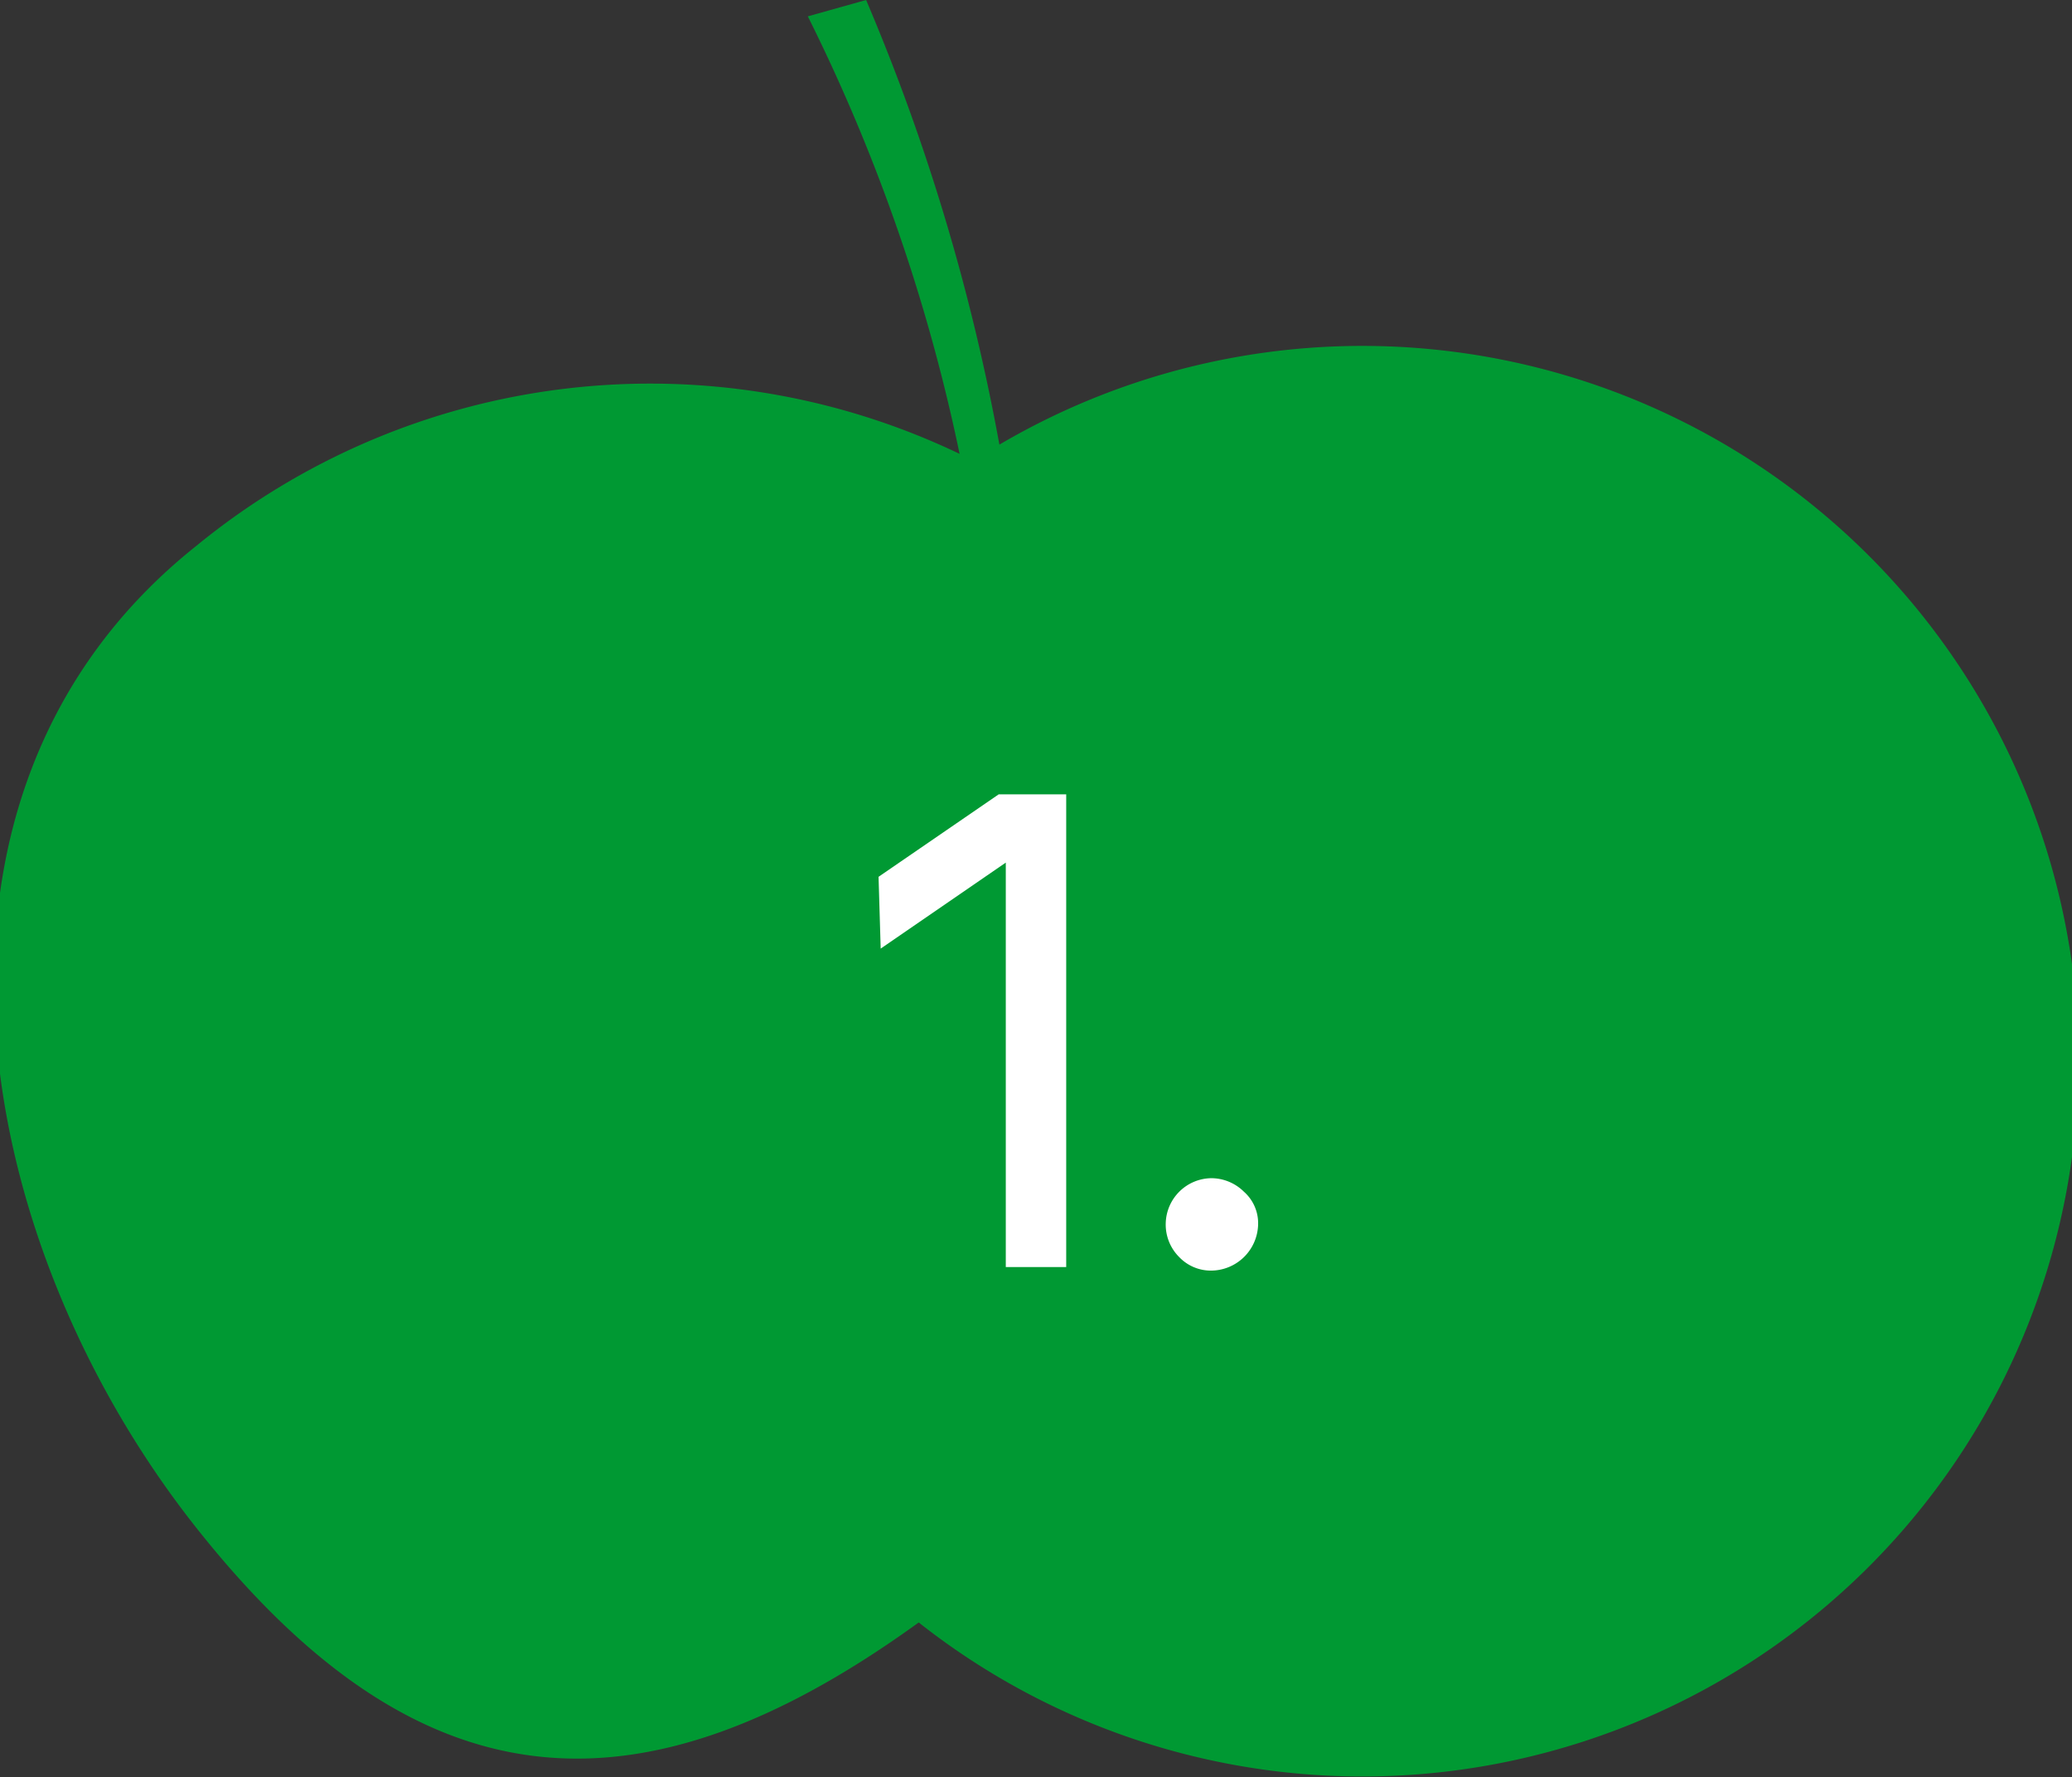 <svg xmlns="http://www.w3.org/2000/svg" viewBox="0 0 58.3 50"><rect x="0" y="0" width="58.3" height="50" fill="#333333" stroke="none"/><defs><style>.cls-1{fill:#093;}.cls-2{fill:#fff;}</style></defs><g id="Ebene_1" data-name="Ebene 1"><path class="cls-1" d="M58.35,27.51a20.16,20.16,0,0,0-30.23-15A58.81,58.81,0,0,0,24.37,0L22.73.46A50.74,50.74,0,0,1,27,12.77a20.15,20.15,0,0,0-21.49,2.6c-8.67,6.91-6.41,19.57.08,27.7,6.13,7.69,12.29,8.35,20.26,2.58A20.15,20.15,0,0,0,58.35,27.51"/></g><g id="Text"><path class="cls-2" d="M24.72,24.67l3.38-2.32H30v13.3h-1.7V24.27h0l-3.52,2.42Z"/><path class="cls-2" d="M33.18,35.37a1.29,1.29,0,0,1-.38-.94,1.3,1.3,0,0,1,1.28-1.28,1.31,1.31,0,0,1,.92.38,1.18,1.18,0,0,1,.4.9,1.33,1.33,0,0,1-1.32,1.32A1.23,1.23,0,0,1,33.18,35.37Z"/></g></svg>